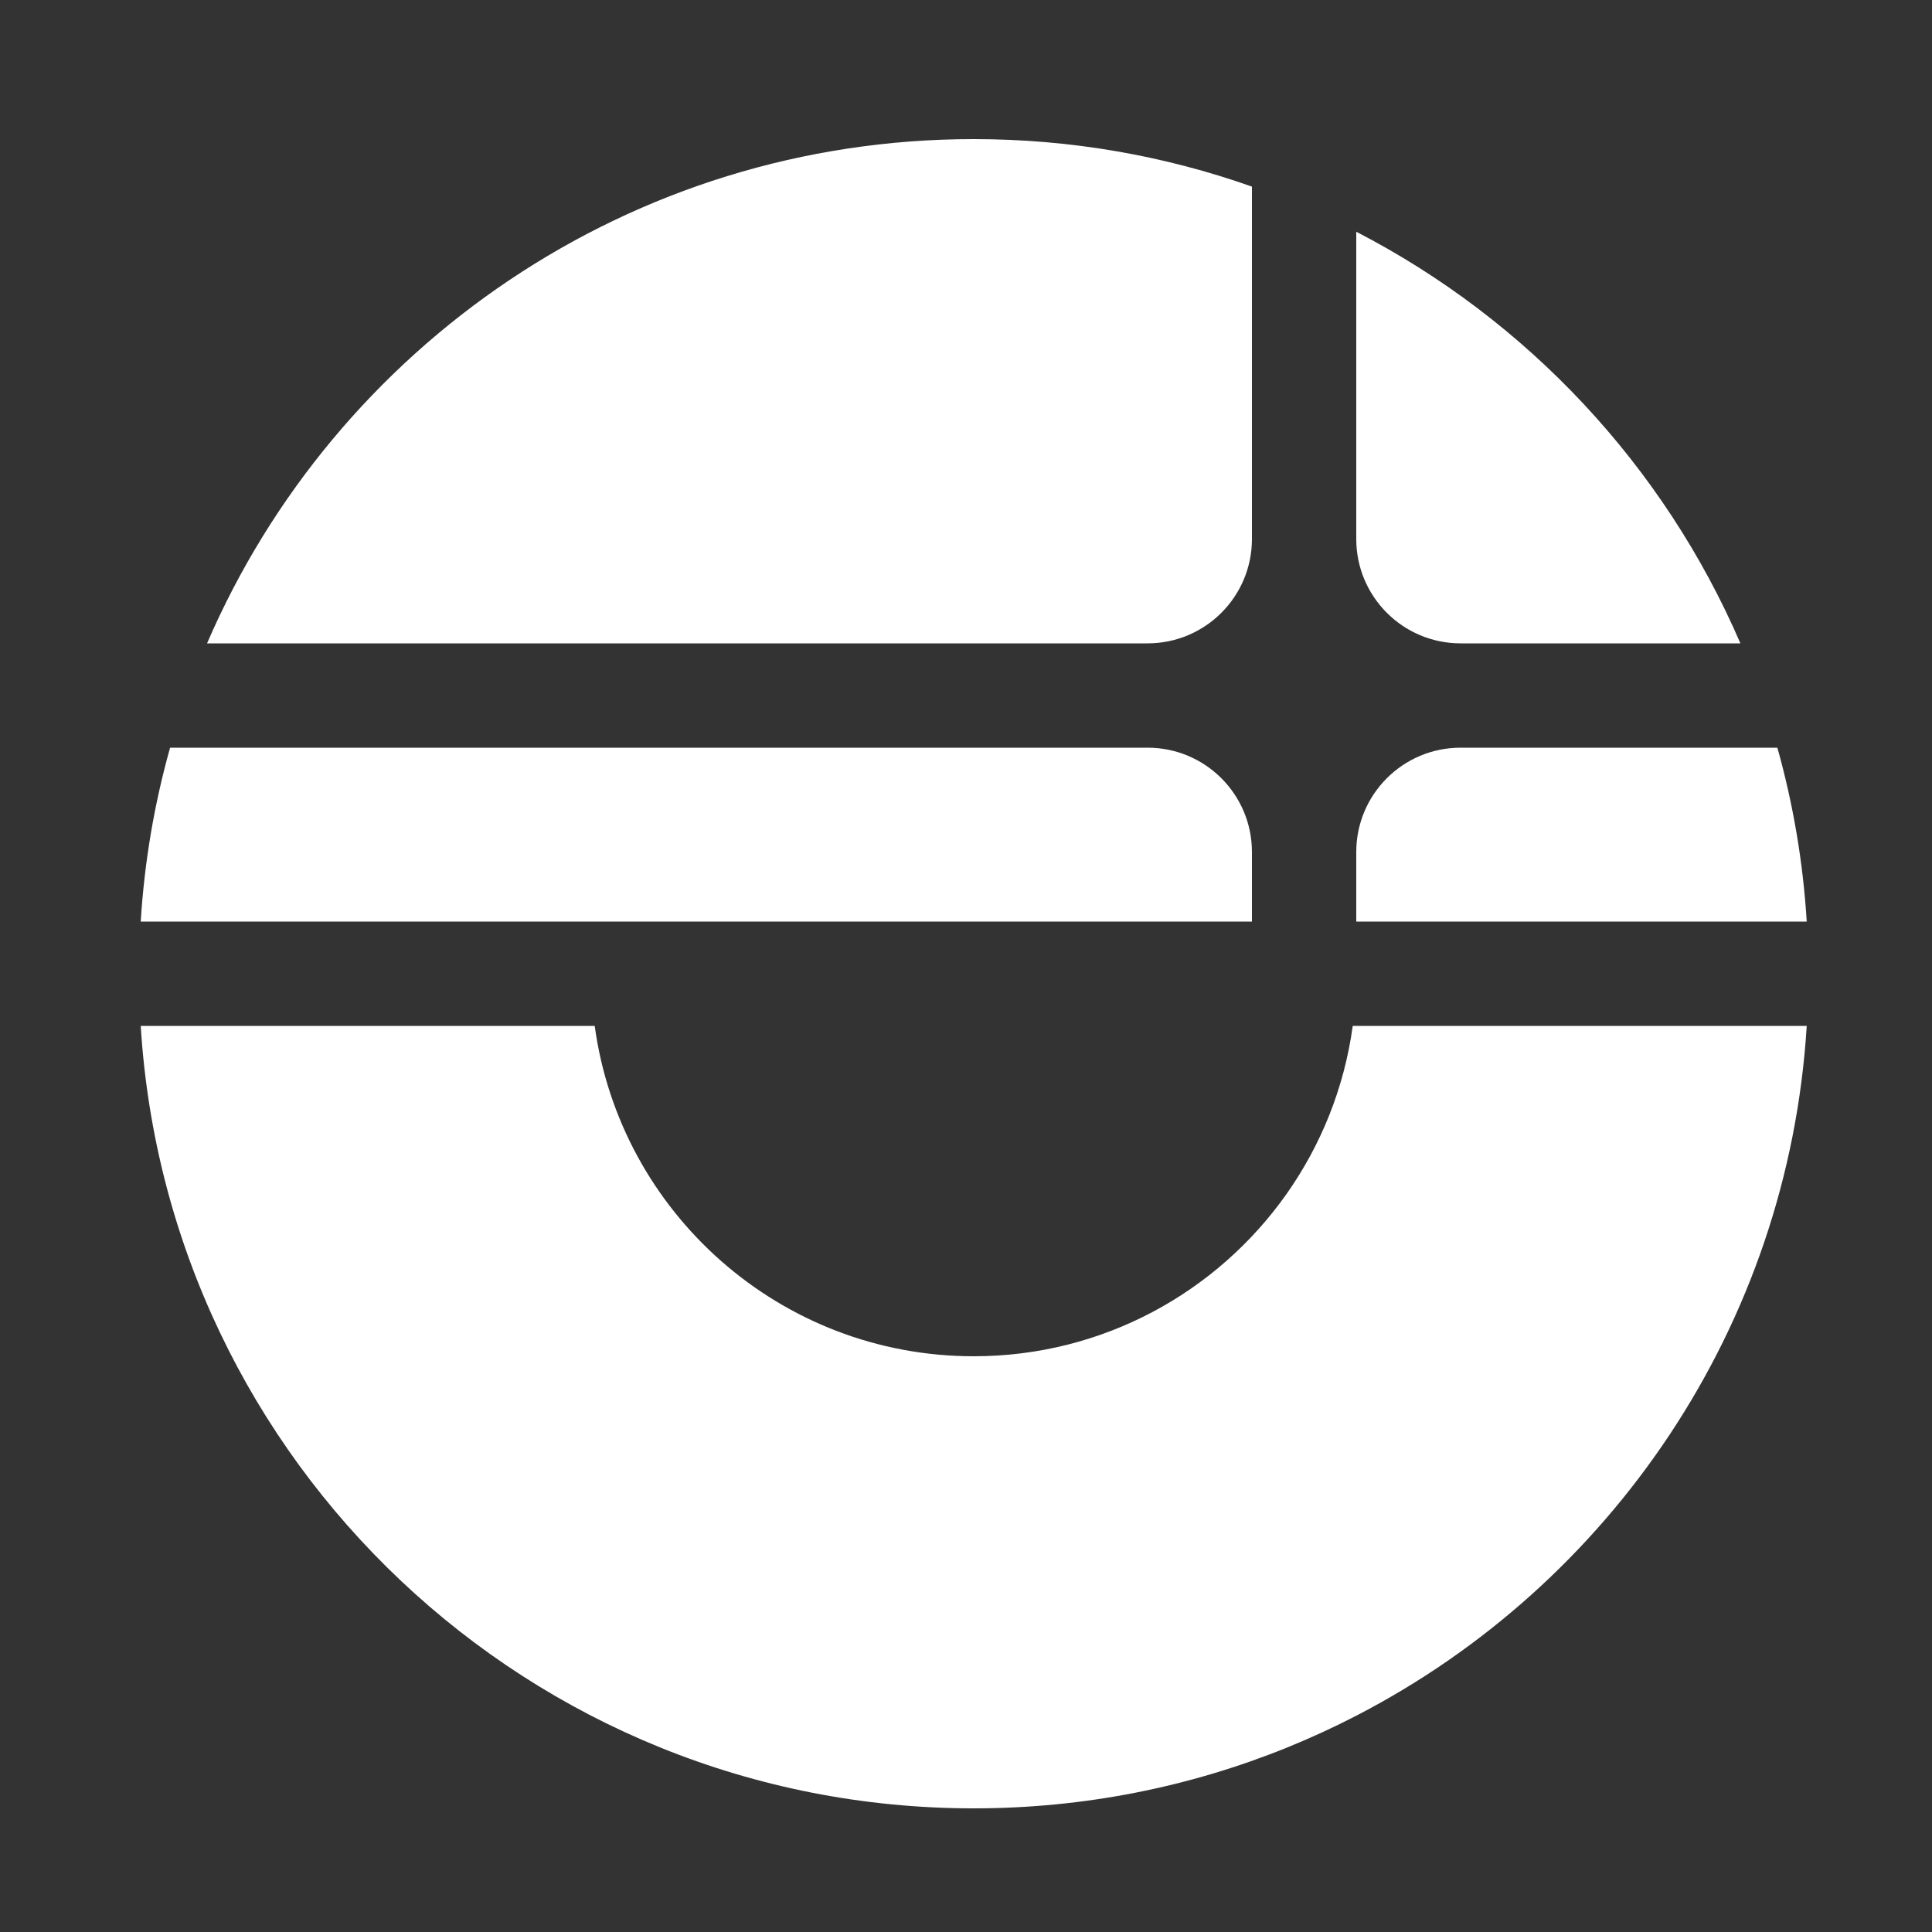 <?xml version="1.0" encoding="UTF-8"?>
<svg id="_レイヤー_1" xmlns="http://www.w3.org/2000/svg" viewBox="0 0 1000 1000">
  <rect x="0" y="0" width="1000" height="1000" fill="#333333" stroke="none"/>
  <defs>
    <style>
      .cls-1 { fill: none; }
      .cls-1, .cls-2 { stroke-width: 0px; }

      /* ライトモード: 白いロゴ */
      @media (prefers-color-scheme: light) {
        .cls-2 { fill: #fff; }
      }

      /* ダークモード: 黒いロゴ */
      @media (prefers-color-scheme: dark) {
        .cls-2 { fill: #000; }
      }

      /* デフォルト（メディアクエリ未対応ブラウザ用）: 白いロゴ */
      .cls-2 { fill: #fff; }
    </style>
  </defs>
  <path class="cls-2" d="m900.83,333h-144.83c-29.82,0-54-24.18-54-54V119.95c88.5,45.71,159.17,121.12,198.83,213.05Z"/>
  <path class="cls-2" d="m648,96.59v182.41c0,29.82-24.18,54-54,54H107.17C173.41,179.46,326.15,72,504,72c50.49,0,98.96,8.66,144,24.59Z"/>
  <path class="cls-2" d="m935.16,477h-233.16v-36c0-29.82,24.18-54,54-54h163.96c8.12,28.89,13.29,59,15.2,90Z"/>
  <path class="cls-2" d="m935.16,531c-9.6,155.74-101.71,289.16-233.16,357.05-11.72,6.06-23.76,11.6-36.08,16.58-50,20.23-104.66,31.37-161.92,31.37-229.52,0-417.24-178.99-431.16-405h234.98c13.18,96.58,95.99,171,196.18,171,66.91,0,126.07-33.19,161.92-84.01,17.82-25.28,29.88-54.91,34.25-86.99h234.99Z"/>
  <path class="cls-1" d="m307.82,531c13.18,96.58,95.99,171,196.18,171,66.91,0,126.07-33.19,161.92-84.01,17.82-25.28,29.88-54.91,34.25-86.99"/>
  <path class="cls-2" d="m648,441v36H72.84c1.91-31,7.08-61.11,15.2-90h505.96c29.82,0,54,24.18,54,54Z"/>
</svg>
